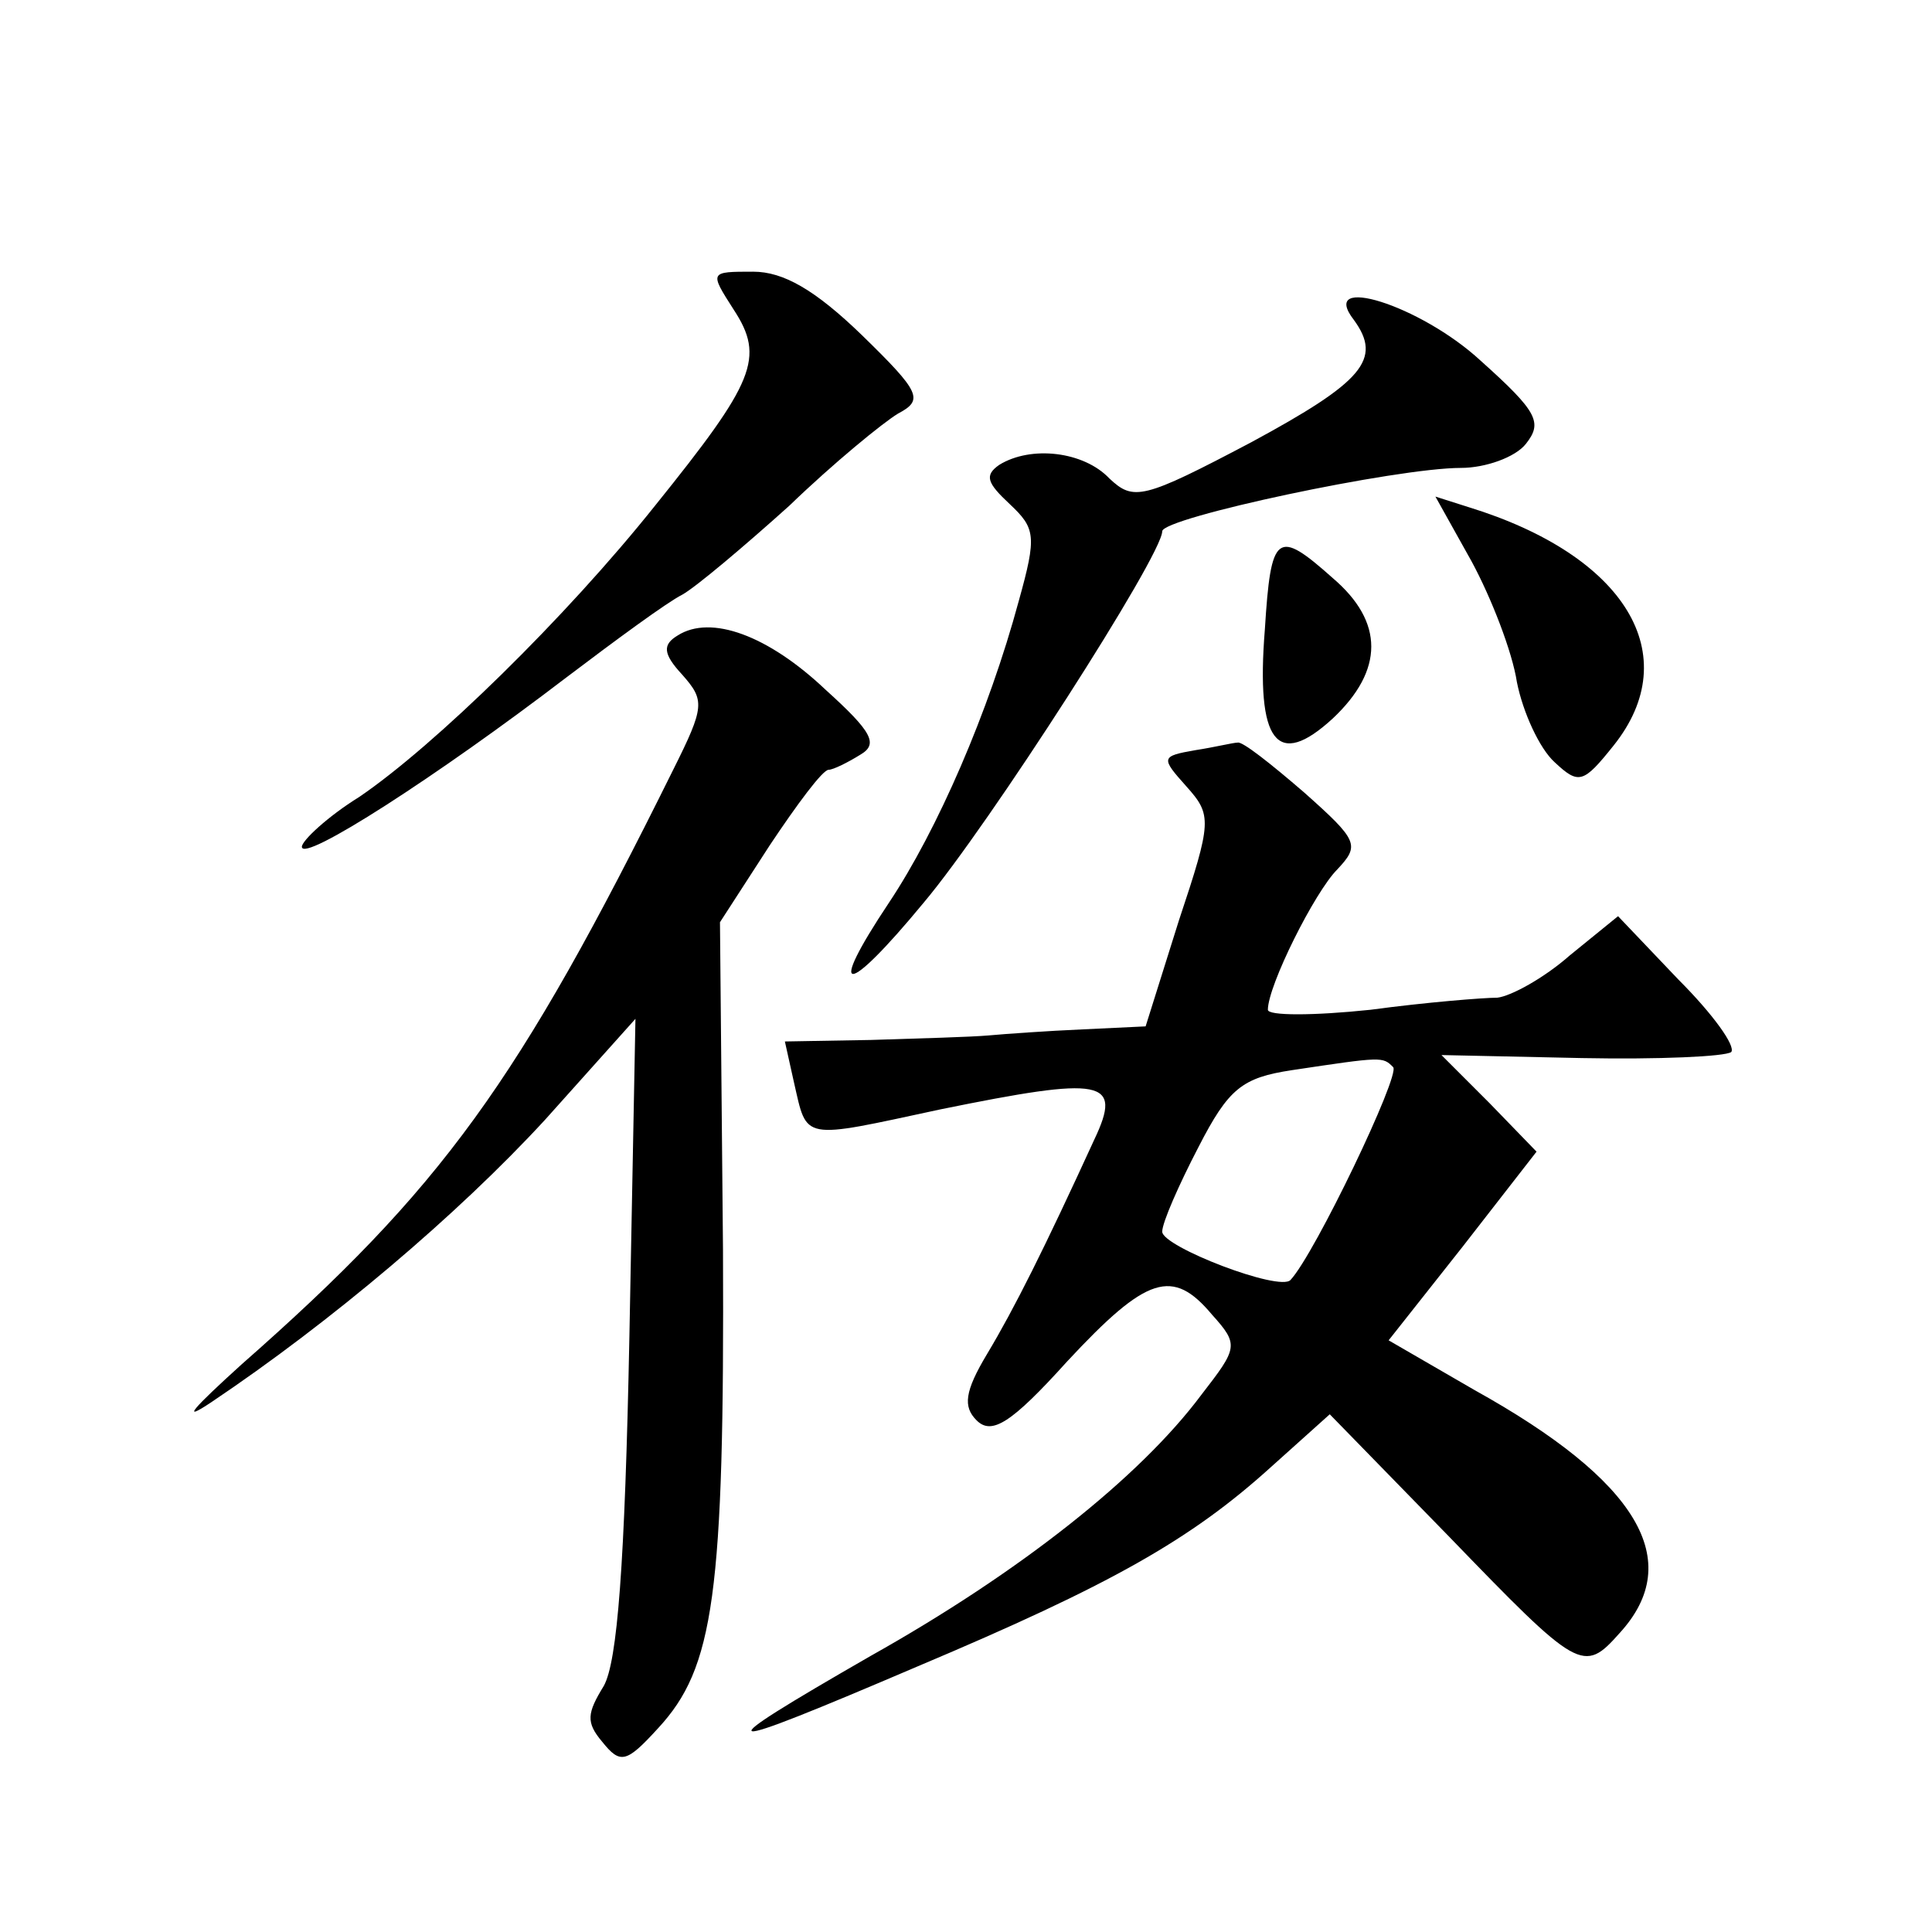 <?xml version="1.0" standalone="no"?>
<!DOCTYPE svg PUBLIC "-//W3C//DTD SVG 20010904//EN"
 "http://www.w3.org/TR/2001/REC-SVG-20010904/DTD/svg10.dtd">
<svg version="1.0" xmlns="http://www.w3.org/2000/svg"
 width="128pt" height="128pt" viewBox="0 0 128 128"
 preserveAspectRatio="xMidYMid meet">
<g transform="translate(0,128) scale(0.1,-0.1)"
fill="#0" stroke="none">
<path d="M486 1075 c21 -32 14 -48 -52 -130 -59 -74 -146 -159 -196 -193 -21 -13
-38 -29 -38 -33 0 -11 90 47 175 112 33 25 67 50 77 55 9 5 41 32 71 59 29 28 62
55 72 61 17 9 15 14 -24 52 -31 30 -52 42 -72 42 -29 0 -29 0 -13 -25z M897 1068
c19 -26 6 -41 -68 -81 -72 -38 -78 -39 -94 -24 -17 18 -52 22 -73 9 -10 -7 -8 -12
7 -26 17 -16 18 -21 6 -64 -20 -74 -54 -152 -86 -200 -42 -63 -29 -63 23 0 43 51
158 230 158 246 0 9 155 42 198 42 16 0 36 7 43 16 11 14 8 21 -30 55 -40 37 -108
58 -84 27z M975 908 c13 -24 27 -60 30 -80 4 -20 15 -44 25 -53 16 -15 19 -14 39
11 48 60 8 126 -96 158 l-22 7 24 -43z M838 863 c-6 -75 8 -93 45 -59 34 32 34
64 0 93 -37 33 -41 30 -45 -34z M449 859 c-10 -6 -10 -12 3 -26 15 -17 15 -21 -6
-63 -103 -208 -153 -277 -286 -394 -32 -29 -41 -39 -20 -25 79 53 163 124 221 187
l60 67 -4 -210 c-3 -152 -8 -216 -17 -232 -11 -18 -12 -24 -1 -37 12 -15 16 -14
37 9 37 40 44 88 43 317 l-2 217 33 51 c18 27 35 50 39 50 3 0 13 5 21 10 12 7
8 15 -23 43 -38 36 -76 50 -98 36z M792 783 c-23 -4 -23 -5 -6 -24 17 -19 17 -23
-5 -89 l-22 -70 -42 -2 c-23 -1 -51 -3 -62 -4 -11 -1 -46 -2 -78 -3 l-57 -1 6 -27
c9 -39 4 -38 97 -18 108 22 121 20 102 -20 -33 -72 -53 -112 -71 -142 -15 -25 -16
-35 -7 -44 10 -10 23 -2 60 39 53 57 70 62 96 31 18 -20 17 -22 -7 -53 -41 -55
-121 -118 -219 -173 -113 -65 -107 -66 31 -7 128 54 181 84 234 132 l39 35 79 -81
c86 -89 89 -91 113 -64 44 48 12 101 -96 161 l-57 33 49 62 49 63 -31 32 -32 32
93 -2 c51 -1 95 1 99 4 3 4 -12 25 -35 48 l-40 42 -32 -26 c-17 -15 -39 -27 -48
-28 -9 0 -47 -3 -84 -8 -38 -4 -68 -4 -68 0 0 16 31 78 46 93 15 16 14 19 -22 51
-22 19 -41 34 -44 33 -3 0 -15 -3 -28 -5z m131 -210 c5 -5 -52 -124 -68 -141 -7
-8 -85 22 -85 32 0 6 11 31 24 56 20 39 29 46 62 51 60 9 60 9 67 2z"/>
</g>
</svg>
